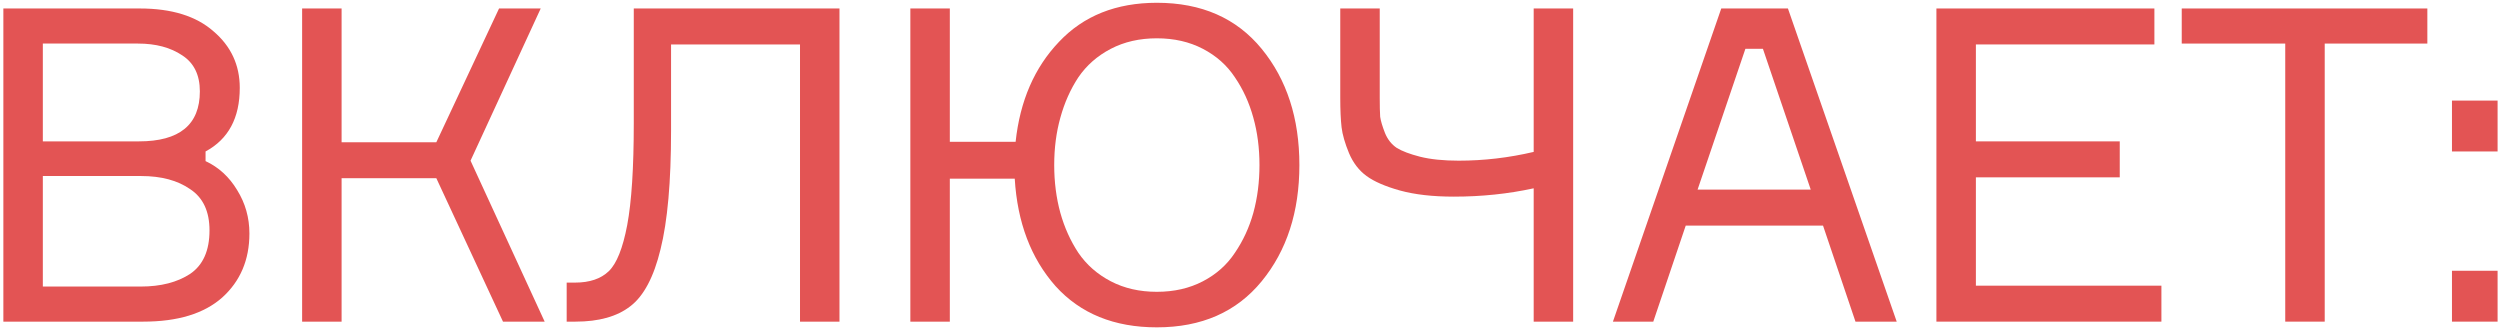 <?xml version="1.0" encoding="UTF-8"?> <svg xmlns="http://www.w3.org/2000/svg" width="342" height="45" viewBox="0 0 342 45" fill="none"> <path d="M28.12 20.72V22.04C29.92 22.88 31.36 24.2 32.44 26C33.56 27.8 34.12 29.78 34.12 31.94C34.12 35.54 32.88 38.46 30.4 40.7C27.92 42.9 24.32 44 19.6 44H0.46L0.46 1.16L19.12 1.16C23.48 1.16 26.84 2.2 29.2 4.28C31.6 6.32 32.8 8.9 32.8 12.02C32.8 16.14 31.24 19.04 28.12 20.72ZM5.86 5.96L5.86 19.34L19 19.34C24.56 19.34 27.34 17.06 27.34 12.5C27.34 10.26 26.54 8.62 24.94 7.58C23.34 6.5 21.32 5.96 18.88 5.96L5.86 5.96ZM5.86 39.2H19.24C22 39.2 24.26 38.62 26.02 37.46C27.78 36.26 28.66 34.28 28.66 31.52C28.66 28.92 27.78 27.04 26.02 25.88C24.3 24.68 22.06 24.08 19.3 24.08L5.86 24.08L5.86 39.2Z" fill="#E35454"></path> <path d="M41.33 44L41.33 1.16L46.73 1.16V19.46L59.69 19.46L68.27 1.16L73.97 1.16L64.37 21.98L74.51 44H68.81L59.69 24.38L46.73 24.38V44H41.33Z" fill="#E35454"></path> <path d="M77.521 38.66H78.661C80.661 38.66 82.201 38.14 83.281 37.1C84.361 36.06 85.201 33.96 85.801 30.8C86.401 27.6 86.701 22.96 86.701 16.88V1.16L114.841 1.16V44L109.441 44V6.08L91.801 6.08V17.9C91.801 24.86 91.321 30.26 90.361 34.1C89.441 37.9 88.061 40.5 86.221 41.9C84.421 43.3 81.921 44 78.721 44H77.521V38.66Z" fill="#E35454"></path> <path d="M158.256 0.38C164.376 0.38 169.156 2.48 172.596 6.68C176.036 10.88 177.756 16.18 177.756 22.58C177.756 28.98 176.036 34.28 172.596 38.48C169.156 42.68 164.376 44.78 158.256 44.78C152.416 44.78 147.796 42.9 144.396 39.14C141.036 35.34 139.176 30.44 138.816 24.44H129.936V44H124.536V1.16L129.936 1.16V19.4H138.936C139.536 13.8 141.516 9.24 144.876 5.72C148.236 2.16 152.696 0.38 158.256 0.38ZM151.956 38.48C153.796 39.44 155.896 39.92 158.256 39.92C160.616 39.92 162.716 39.44 164.556 38.48C166.396 37.52 167.856 36.22 168.936 34.58C170.056 32.94 170.896 31.12 171.456 29.12C172.016 27.08 172.296 24.9 172.296 22.58C172.296 20.26 172.016 18.1 171.456 16.1C170.896 14.06 170.056 12.22 168.936 10.58C167.856 8.94 166.396 7.64 164.556 6.68C162.716 5.72 160.616 5.24 158.256 5.24C155.896 5.24 153.796 5.72 151.956 6.68C150.116 7.64 148.636 8.94 147.516 10.58C146.436 12.22 145.616 14.06 145.056 16.1C144.496 18.1 144.216 20.26 144.216 22.58C144.216 24.9 144.496 27.08 145.056 29.12C145.616 31.12 146.436 32.94 147.516 34.58C148.636 36.22 150.116 37.52 151.956 38.48Z" fill="#E35454"></path> <path d="M183.348 1.16L188.748 1.16V13.4C188.748 14.52 188.768 15.38 188.808 15.98C188.888 16.54 189.108 17.28 189.468 18.2C189.828 19.08 190.368 19.76 191.088 20.24C191.808 20.68 192.868 21.08 194.268 21.44C195.708 21.8 197.468 21.98 199.548 21.98C202.988 21.98 206.408 21.58 209.808 20.78V1.16L215.208 1.16V44H209.808V25.76C206.328 26.52 202.688 26.9 198.888 26.9C196.008 26.9 193.548 26.62 191.508 26.06C189.508 25.5 187.988 24.84 186.948 24.08C185.908 23.32 185.108 22.28 184.548 20.96C183.988 19.6 183.648 18.42 183.528 17.42C183.408 16.38 183.348 15.04 183.348 13.4V1.16Z" fill="#E35454"></path> <path d="M253.829 44L249.389 30.86L230.609 30.86L226.169 44H220.649L235.469 1.16L244.589 1.16L259.469 44H253.829ZM238.769 6.68L232.229 25.94L247.709 25.94L241.169 6.68L238.769 6.68Z" fill="#E35454"></path> <path d="M270.301 39.08L295.681 39.08V44L264.901 44V1.16L294.721 1.16V6.08L270.301 6.08V19.34L289.981 19.34V24.26L270.301 24.26V39.08Z" fill="#E35454"></path> <path d="M332.061 1.16V5.96L318.021 5.96V44H312.621V5.96L298.461 5.96V1.16L332.061 1.16Z" fill="#E35454"></path> <path d="M341.67 44H335.43V37.04H341.67V44ZM341.67 20.72H335.43V13.76L341.67 13.76V20.72Z" fill="#E35454"></path> </svg> 